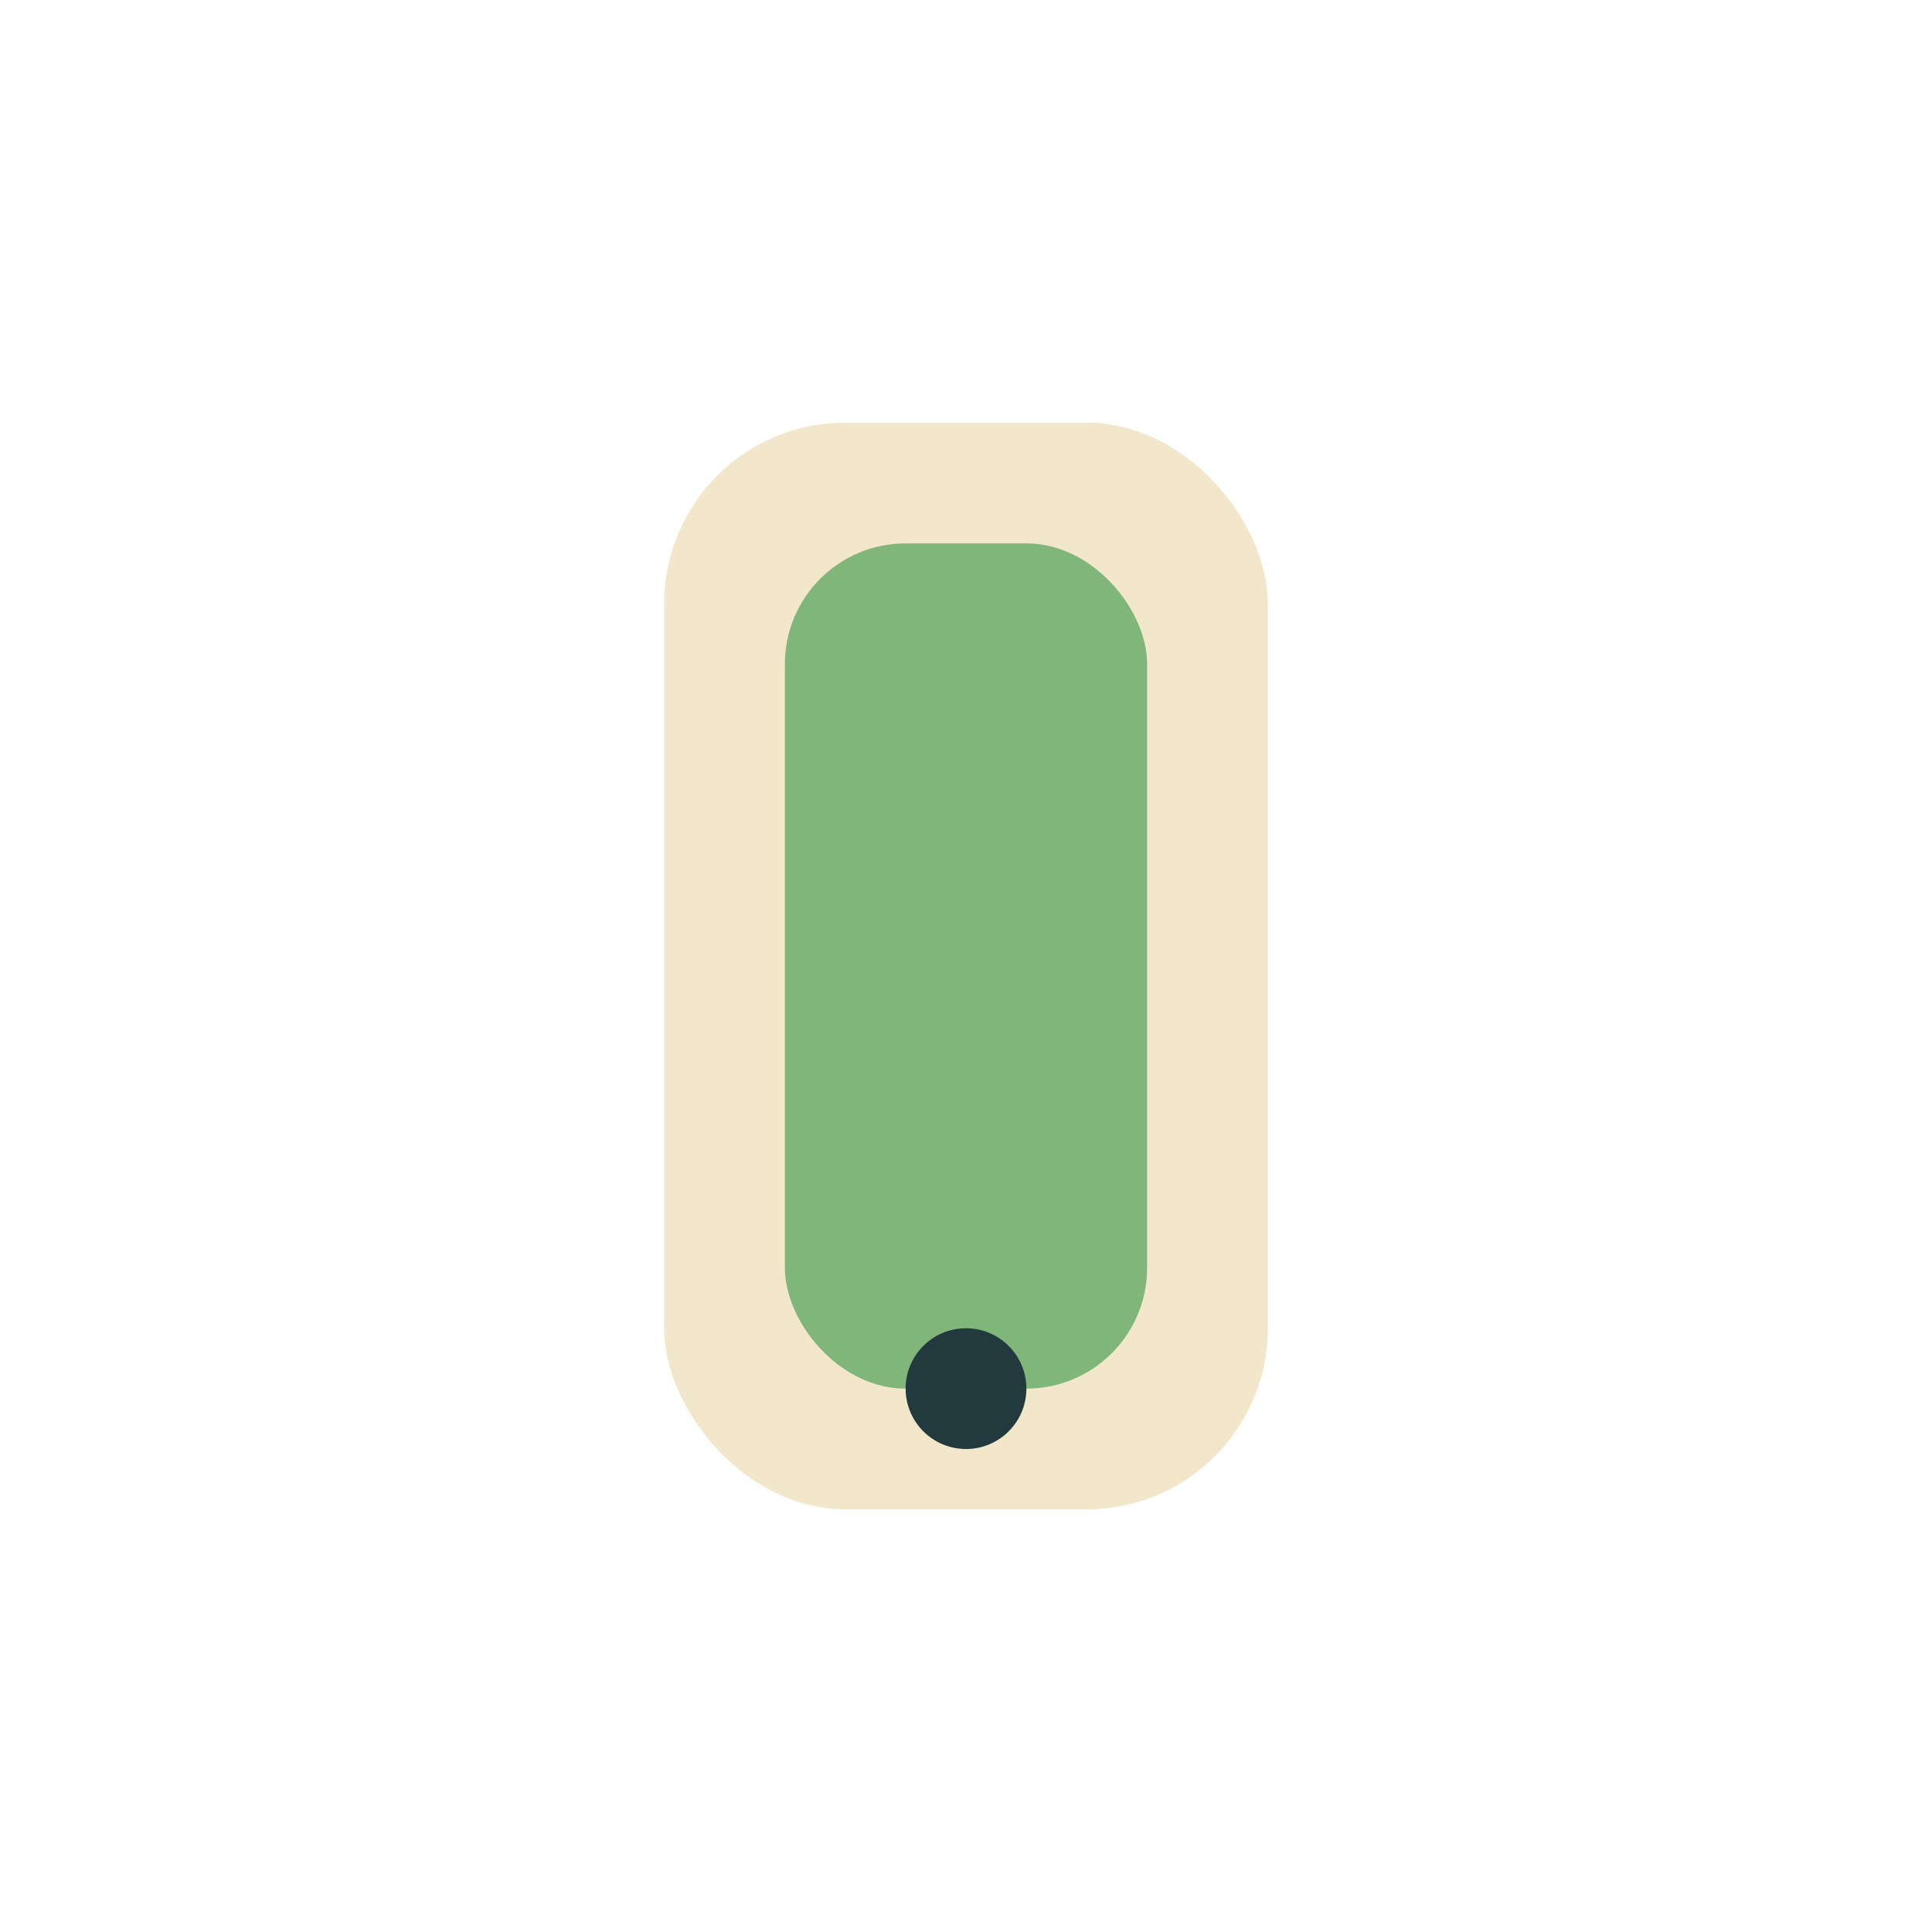 <?xml version="1.0" encoding="UTF-8"?>
<svg xmlns="http://www.w3.org/2000/svg" width="32" height="32" viewBox="0 0 32 32"><rect x="11" y="7" width="10" height="18" rx="3" fill="#F3E7CB"/><rect x="13" y="9" width="6" height="14" rx="2" fill="#80B67A"/><circle cx="16" cy="23" r="1" fill="#223A3E"/></svg>